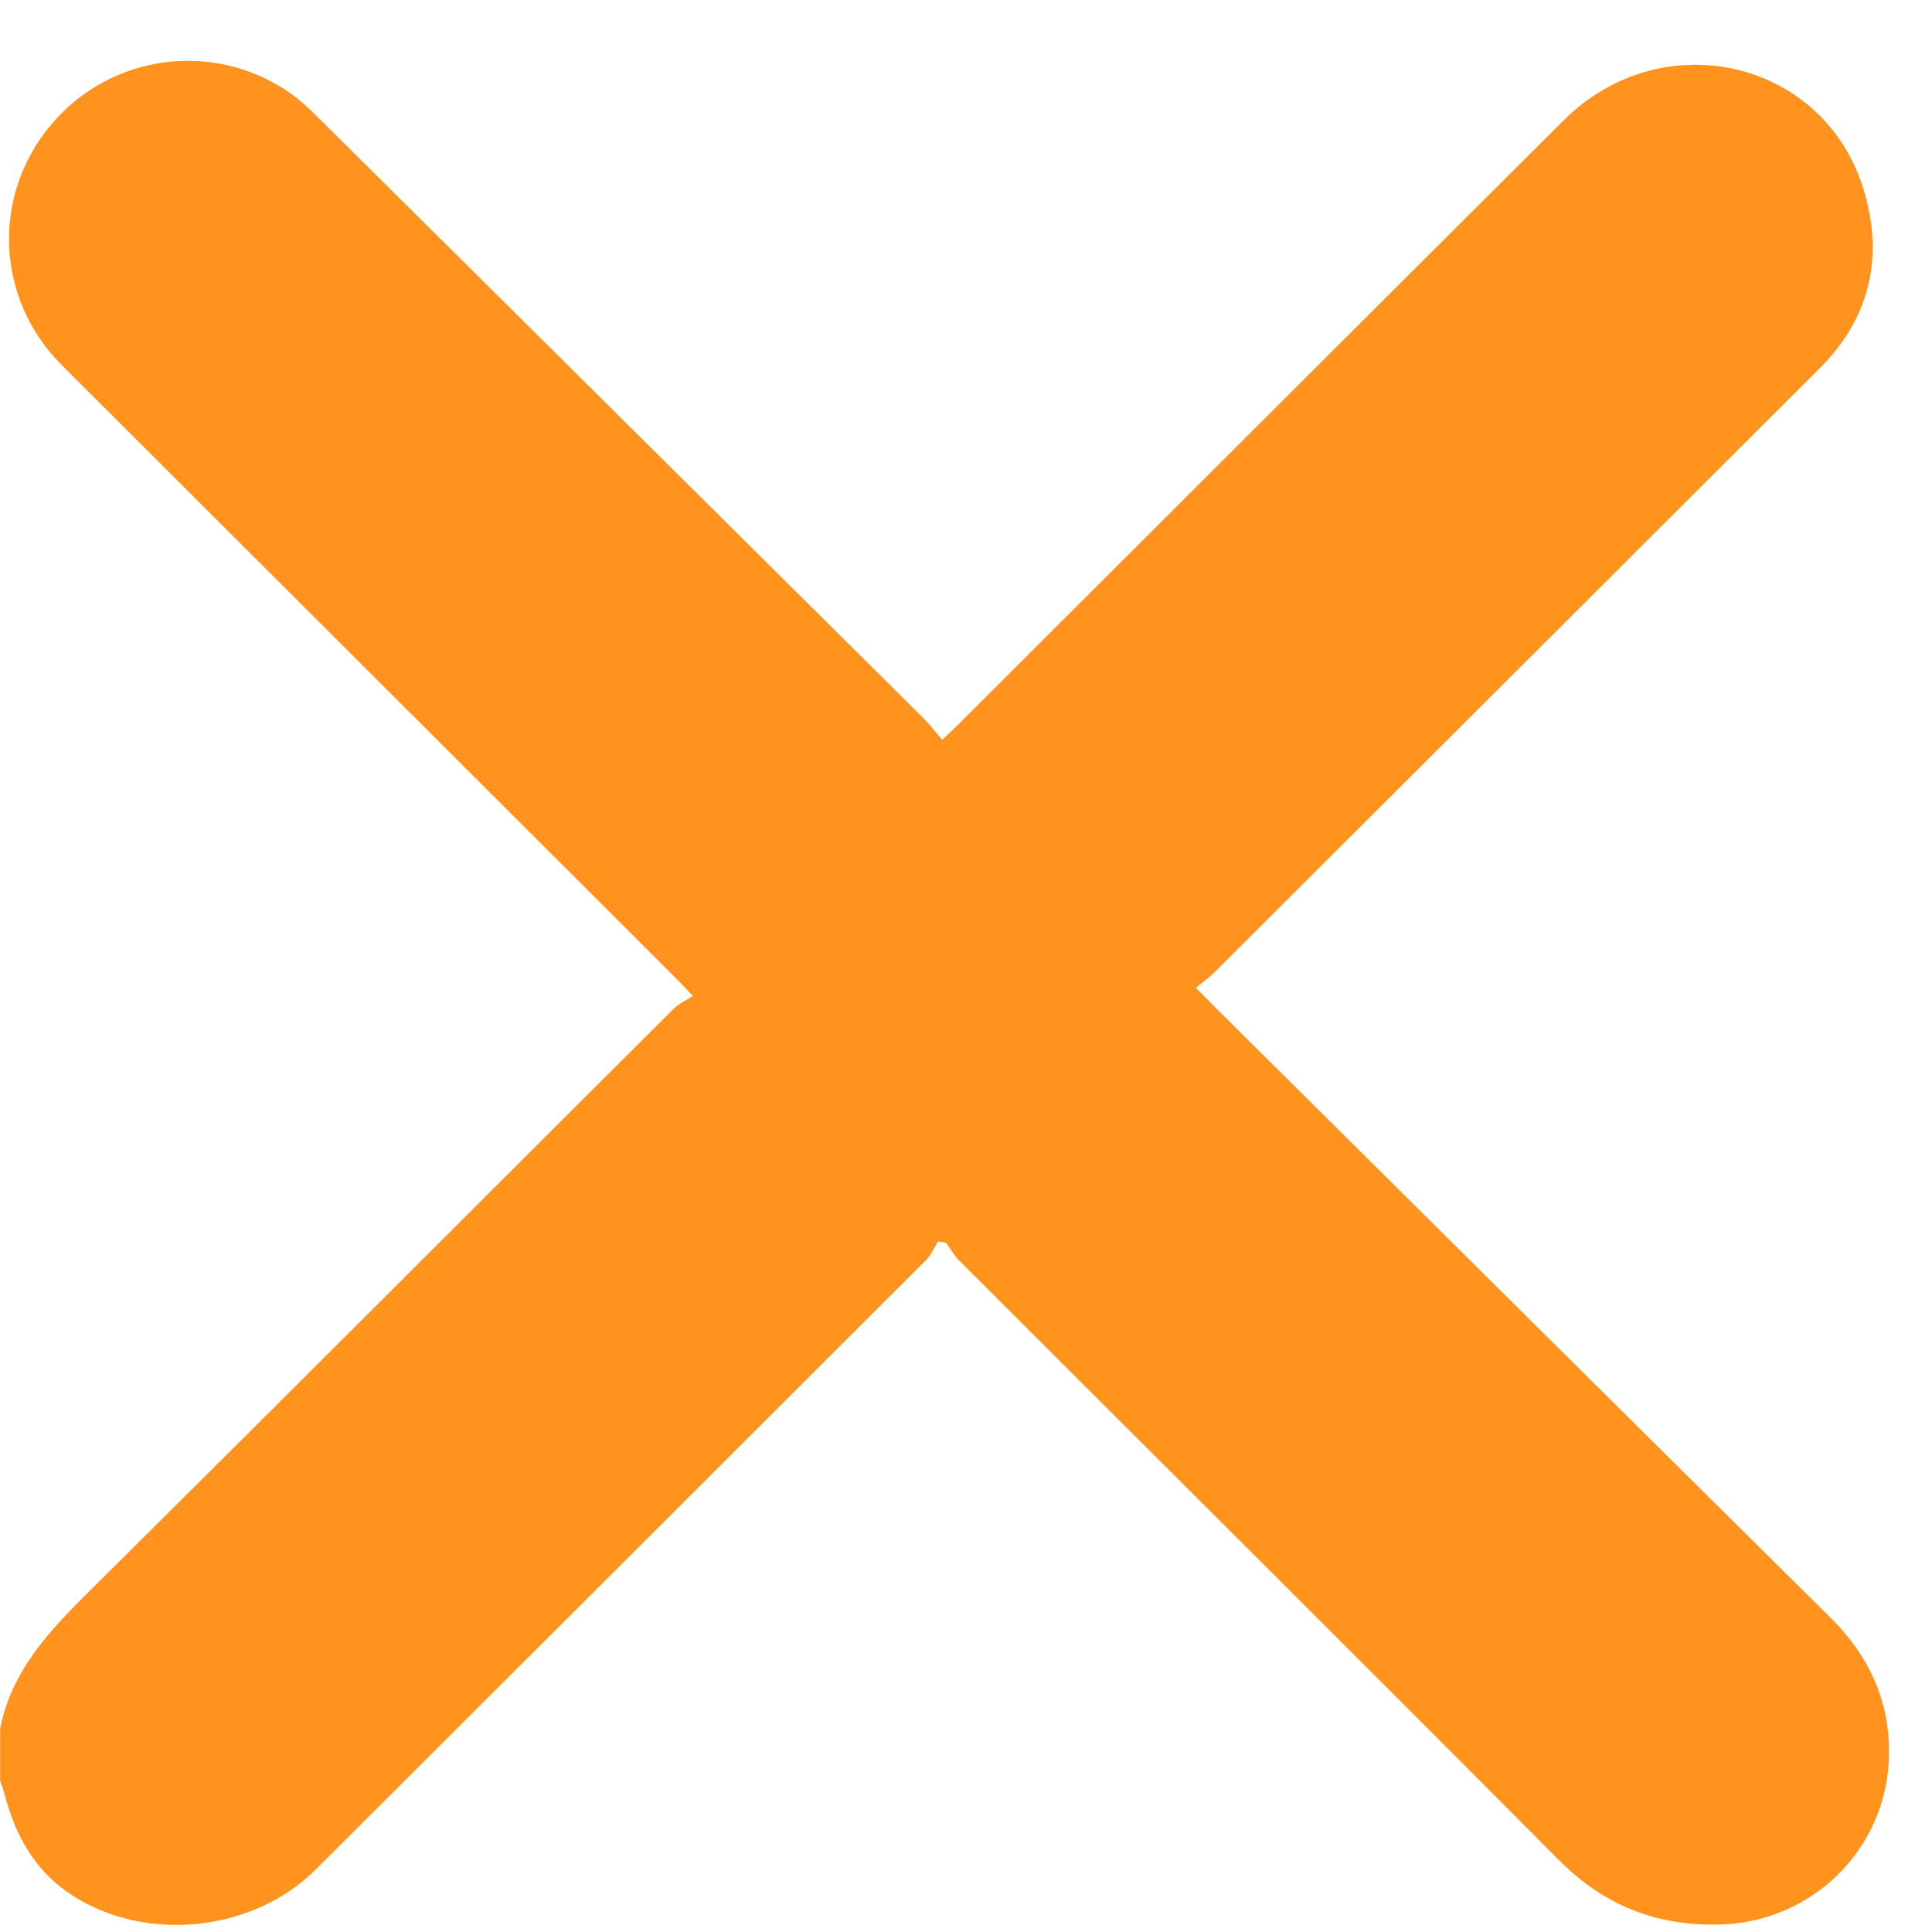 <svg width="30" height="30" viewBox="0 0 30 30" fill="none" xmlns="http://www.w3.org/2000/svg">
  <path d="M0 26.852C0.171 25.964 0.745 25.345 1.362 24.733C4.403 21.718 7.428 18.686 10.461 15.663C10.541 15.584 10.651 15.535 10.759 15.464C10.62 15.319 10.55 15.243 10.477 15.171C7.305 12.004 4.132 8.838 0.96 5.67C-0.068 4.644 -0.137 3.042 0.794 1.935C1.722 0.832 3.332 0.621 4.512 1.45C4.659 1.553 4.793 1.679 4.921 1.806C8.064 4.923 11.205 8.04 14.346 11.159C14.44 11.253 14.521 11.361 14.63 11.487C14.742 11.38 14.823 11.306 14.901 11.229C18.027 8.109 21.15 4.986 24.279 1.87C25.82 0.335 28.349 0.93 28.948 2.977C29.25 4.006 29.032 4.941 28.261 5.713C25.13 8.841 21.997 11.966 18.864 15.092C18.784 15.172 18.689 15.239 18.57 15.339C18.698 15.469 18.794 15.567 18.892 15.665C22.067 18.816 25.241 21.968 28.42 25.116C29.02 25.71 29.348 26.41 29.332 27.258C29.306 28.704 28.143 29.852 26.693 29.885C25.713 29.907 24.904 29.585 24.204 28.881C21.111 25.769 17.998 22.677 14.895 19.575C14.815 19.495 14.758 19.391 14.69 19.298C14.649 19.291 14.607 19.284 14.566 19.276C14.504 19.374 14.458 19.487 14.379 19.567C11.222 22.723 8.063 25.876 4.903 29.029C3.934 29.996 2.28 30.173 1.129 29.436C0.539 29.057 0.232 28.494 0.064 27.836C0.048 27.773 0.023 27.713 0.002 27.652C0.002 27.385 0.002 27.118 0.002 26.851L0 26.852Z" fill="#FF931E"/>
</svg>
